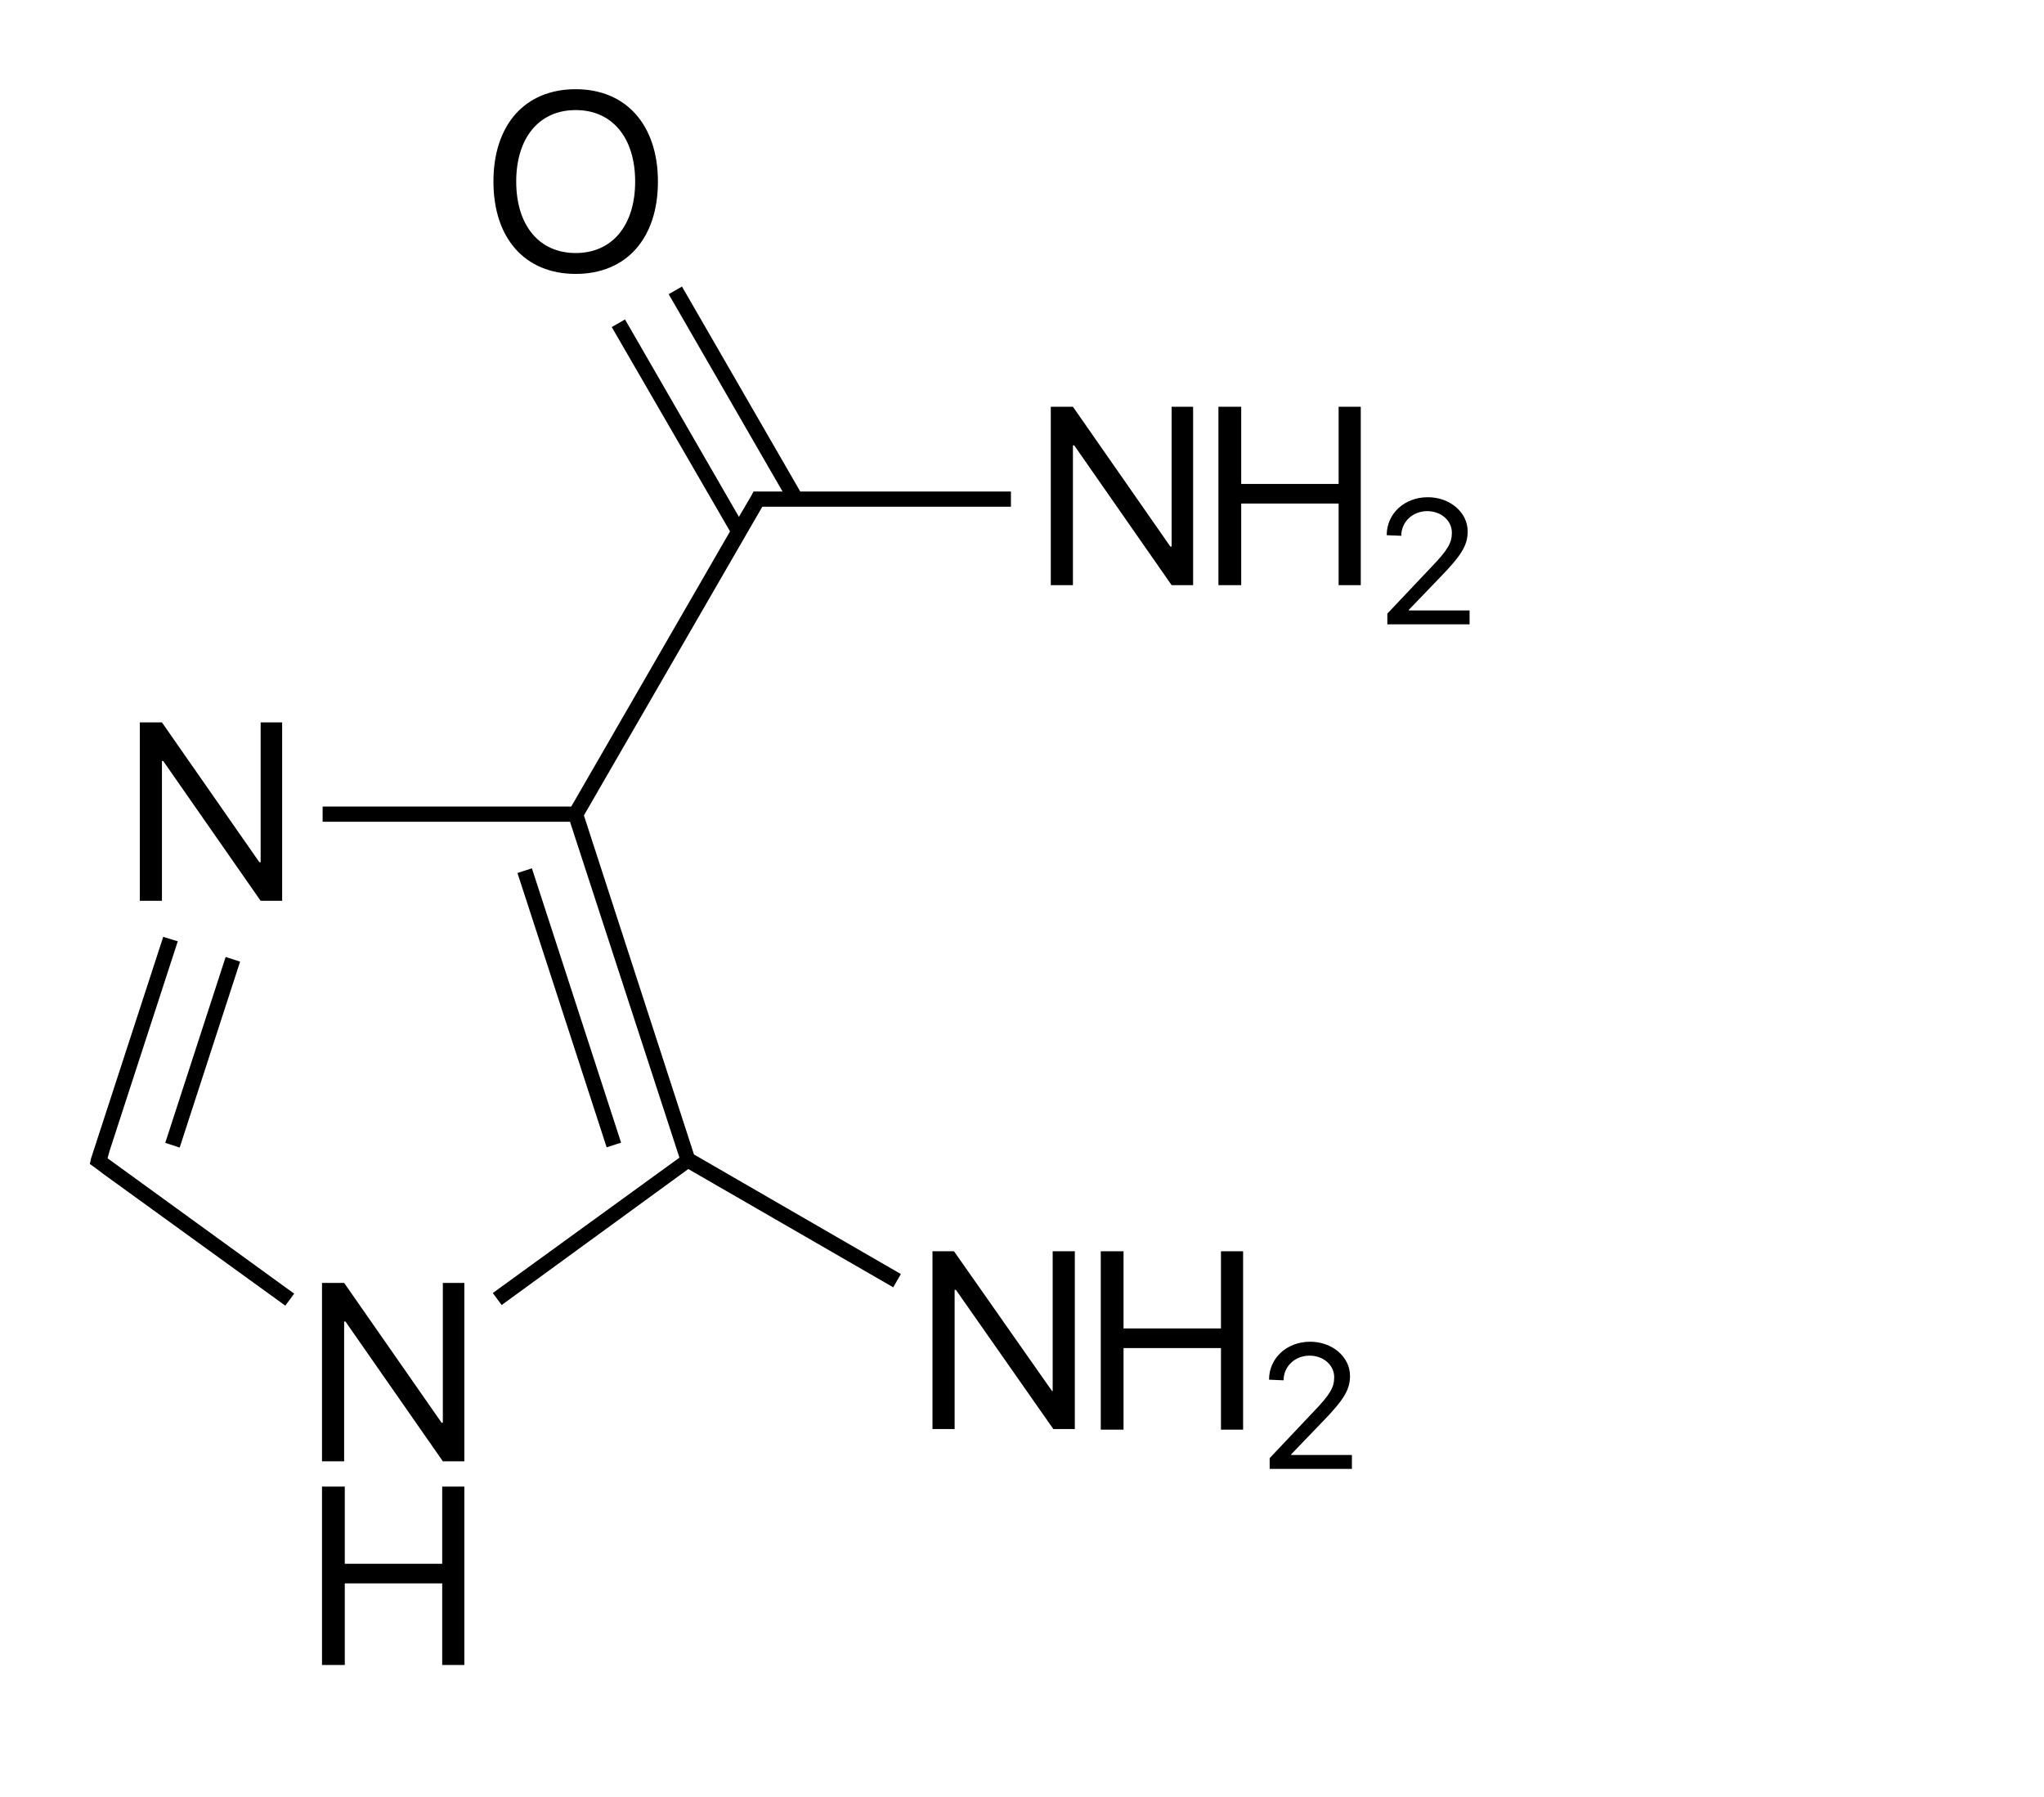 <?xml version="1.0" encoding="UTF-8" standalone="no"?>
<svg
   xmlns:dc="http://purl.org/dc/elements/1.1/"
   xmlns:cc="http://creativecommons.org/ns#"
   xmlns:rdf="http://www.w3.org/1999/02/22-rdf-syntax-ns#"
   xmlns:svg="http://www.w3.org/2000/svg"
   xmlns="http://www.w3.org/2000/svg"
   xmlns:sodipodi="http://sodipodi.sourceforge.net/DTD/sodipodi-0.dtd"
   xmlns:inkscape="http://www.inkscape.org/namespaces/inkscape"
   xml:space="preserve"
   style="enable-background:new 0 0 323.1 284.1;"
   viewBox="0 0 323.1 284.1"
   y="0px"
   x="0px"
   version="1.1"
   id="svg23"
   sodipodi:docname="MTIC skeletal.svg"
   inkscape:version="0.92.2 (5c3e80d, 2017-08-06)"><sodipodi:namedview
     pagecolor="#ffffff"
     bordercolor="#666666"
     borderopacity="1"
     objecttolerance="10"
     gridtolerance="10"
     guidetolerance="10"
     inkscape:pageopacity="0"
     inkscape:pageshadow="2"
     inkscape:window-width="1366"
     inkscape:window-height="716"
     id="namedview25"
     showgrid="false"
     inkscape:zoom="1.6613868"
     inkscape:cx="161.55"
     inkscape:cy="142.05"
     inkscape:window-x="-8"
     inkscape:window-y="-8"
     inkscape:window-maximized="1"
     inkscape:current-layer="svg23" /><defs
     id="defs45" /><path
     d="m 92.3,128.9 28.2,-48.8 h 1.3 38 v -2.4 h -33.3 l -18.7,-32.4 -2.1,1.2 18,31.2 h -1.9 -2 -0.7 l -0.3,0.6 -2,3.4 -18,-31.2 -2.1,1.2 18.7,32.3 -25.1,43.5 H 51 v 2.4 h 39.1 l 17.3,53.1 -29.5,21.4 1.4,1.9 29.5,-21.5 32.4,18.7 1.2,-2.1 -32.7,-18.9 z M 91,128.7 v 0 z"
     id="path2" /><rect
     style="stroke-width:1"
     x="35.117"
     y="156.533"
     transform="rotate(-18.011)"
     width="2.4"
     height="45.6"
     id="rect4" /><rect
     style="stroke-width:1"
     x="-163.753"
     y="80.665"
     transform="rotate(-72.002)"
     width="30.901"
     height="2.4"
     id="rect6" /><polygon
     points="54.4,202.8 50.9,202.8 50.9,231 54.4,231 54.4,208.9 54.6,208.9 70,231 73.4,231 73.4,202.8 70,202.8 70,224.9 69.8,224.9 "
     id="polygon18" /><polygon
     points="54.5,235 50.9,235 50.9,263.2 54.5,263.2 54.5,250.3 69.9,250.3 69.9,263.2 73.4,263.2 73.4,235 69.9,235 69.9,247.2 54.5,247.2 "
     id="polygon20" /><polygon
     points="41.2,142.4 44.6,142.4 44.6,114.2 41.2,114.2 41.2,136.3 41,136.3 25.6,114.2 22.1,114.2 22.1,142.4 25.6,142.4 25.6,120.3 25.8,120.3 "
     id="polygon22" /><polygon
     points="28.1,148.8 25.8,148.1 14.4,183.1 14.2,184 14.9,184.5 16.5,185.7 16.5,185.7 45.1,206.4 46.5,204.5 17,183.1 17.3,182 "
     id="polygon24" /><polygon
     points="150.8,197.8 147.4,197.8 147.4,225.9 150.9,225.9 150.9,203.9 151.1,203.9 166.5,225.9 169.9,225.9 169.9,197.8 166.4,197.8 166.4,219.9 166.3,219.9 "
     id="polygon26" /><path
     d="m 91,43.3 c 8,0 13,-5.6 13,-14.6 0,-8.9 -5,-14.6 -13,-14.6 -8,0 -13,5.6 -13,14.6 0,9 5,14.6 13,14.6 z m 0,-25.9 c 5.8,0 9.4,4.4 9.4,11.3 0,6.9 -3.6,11.3 -9.4,11.3 -5.8,0 -9.4,-4.4 -9.4,-11.3 0,-6.9 3.6,-11.3 9.4,-11.3 z"
     id="path32" /><polygon
     points="185.2,92.5 188.6,92.5 188.6,64.3 185.2,64.3 185.2,86.4 185,86.4 169.6,64.3 166.1,64.3 166.1,92.5 169.6,92.5 169.6,70.4 169.8,70.4 "
     id="polygon34" /><polygon
     points="215.1,64.3 211.6,64.3 211.6,76.5 196.2,76.5 196.2,64.3 192.6,64.3 192.6,92.5 196.2,92.5 196.2,79.6 211.6,79.6 211.6,92.5 215.1,92.5 "
     id="polygon36" /><path
     d="m 221.5,84.7 c 0,-2.2 1.8,-3.9 4.1,-3.9 2.2,0 3.9,1.5 3.9,3.4 0,1.6 -0.6,2.7 -3.3,5.5 l -6.9,7.3 v 1.7 h 13 v -2.2 h -9.6 v -0.1 l 5,-5.2 c 3.3,-3.4 4.3,-5 4.3,-7.2 0,-3 -2.8,-5.4 -6.3,-5.4 -3.7,0 -6.5,2.6 -6.5,6 v 0 z"
     id="path38" /><polygon
     transform="translate(-18.6,133.5)"
     points="192.6,64.3 192.6,92.5 196.2,92.5 196.2,79.6 211.6,79.6 211.6,92.5 215.1,92.5 215.1,64.3 211.6,64.3 211.6,76.5 196.2,76.5 196.2,64.3 "
     id="polygon36-9" /><path
     inkscape:connector-curvature="0"
     d="m 202.9,218.2 c 0,-2.2 1.8,-3.9 4.1,-3.9 2.2,0 3.9,1.5 3.9,3.4 0,1.6 -0.6,2.7 -3.3,5.5 l -6.9,7.3 v 1.7 h 13 V 230 h -9.6 v -0.1 l 5,-5.2 c 3.3,-3.4 4.3,-5 4.3,-7.2 0,-3 -2.8,-5.4 -6.3,-5.4 -3.7,0 -6.5,2.6 -6.5,6 v 0 z"
     id="path38-9" /></svg>